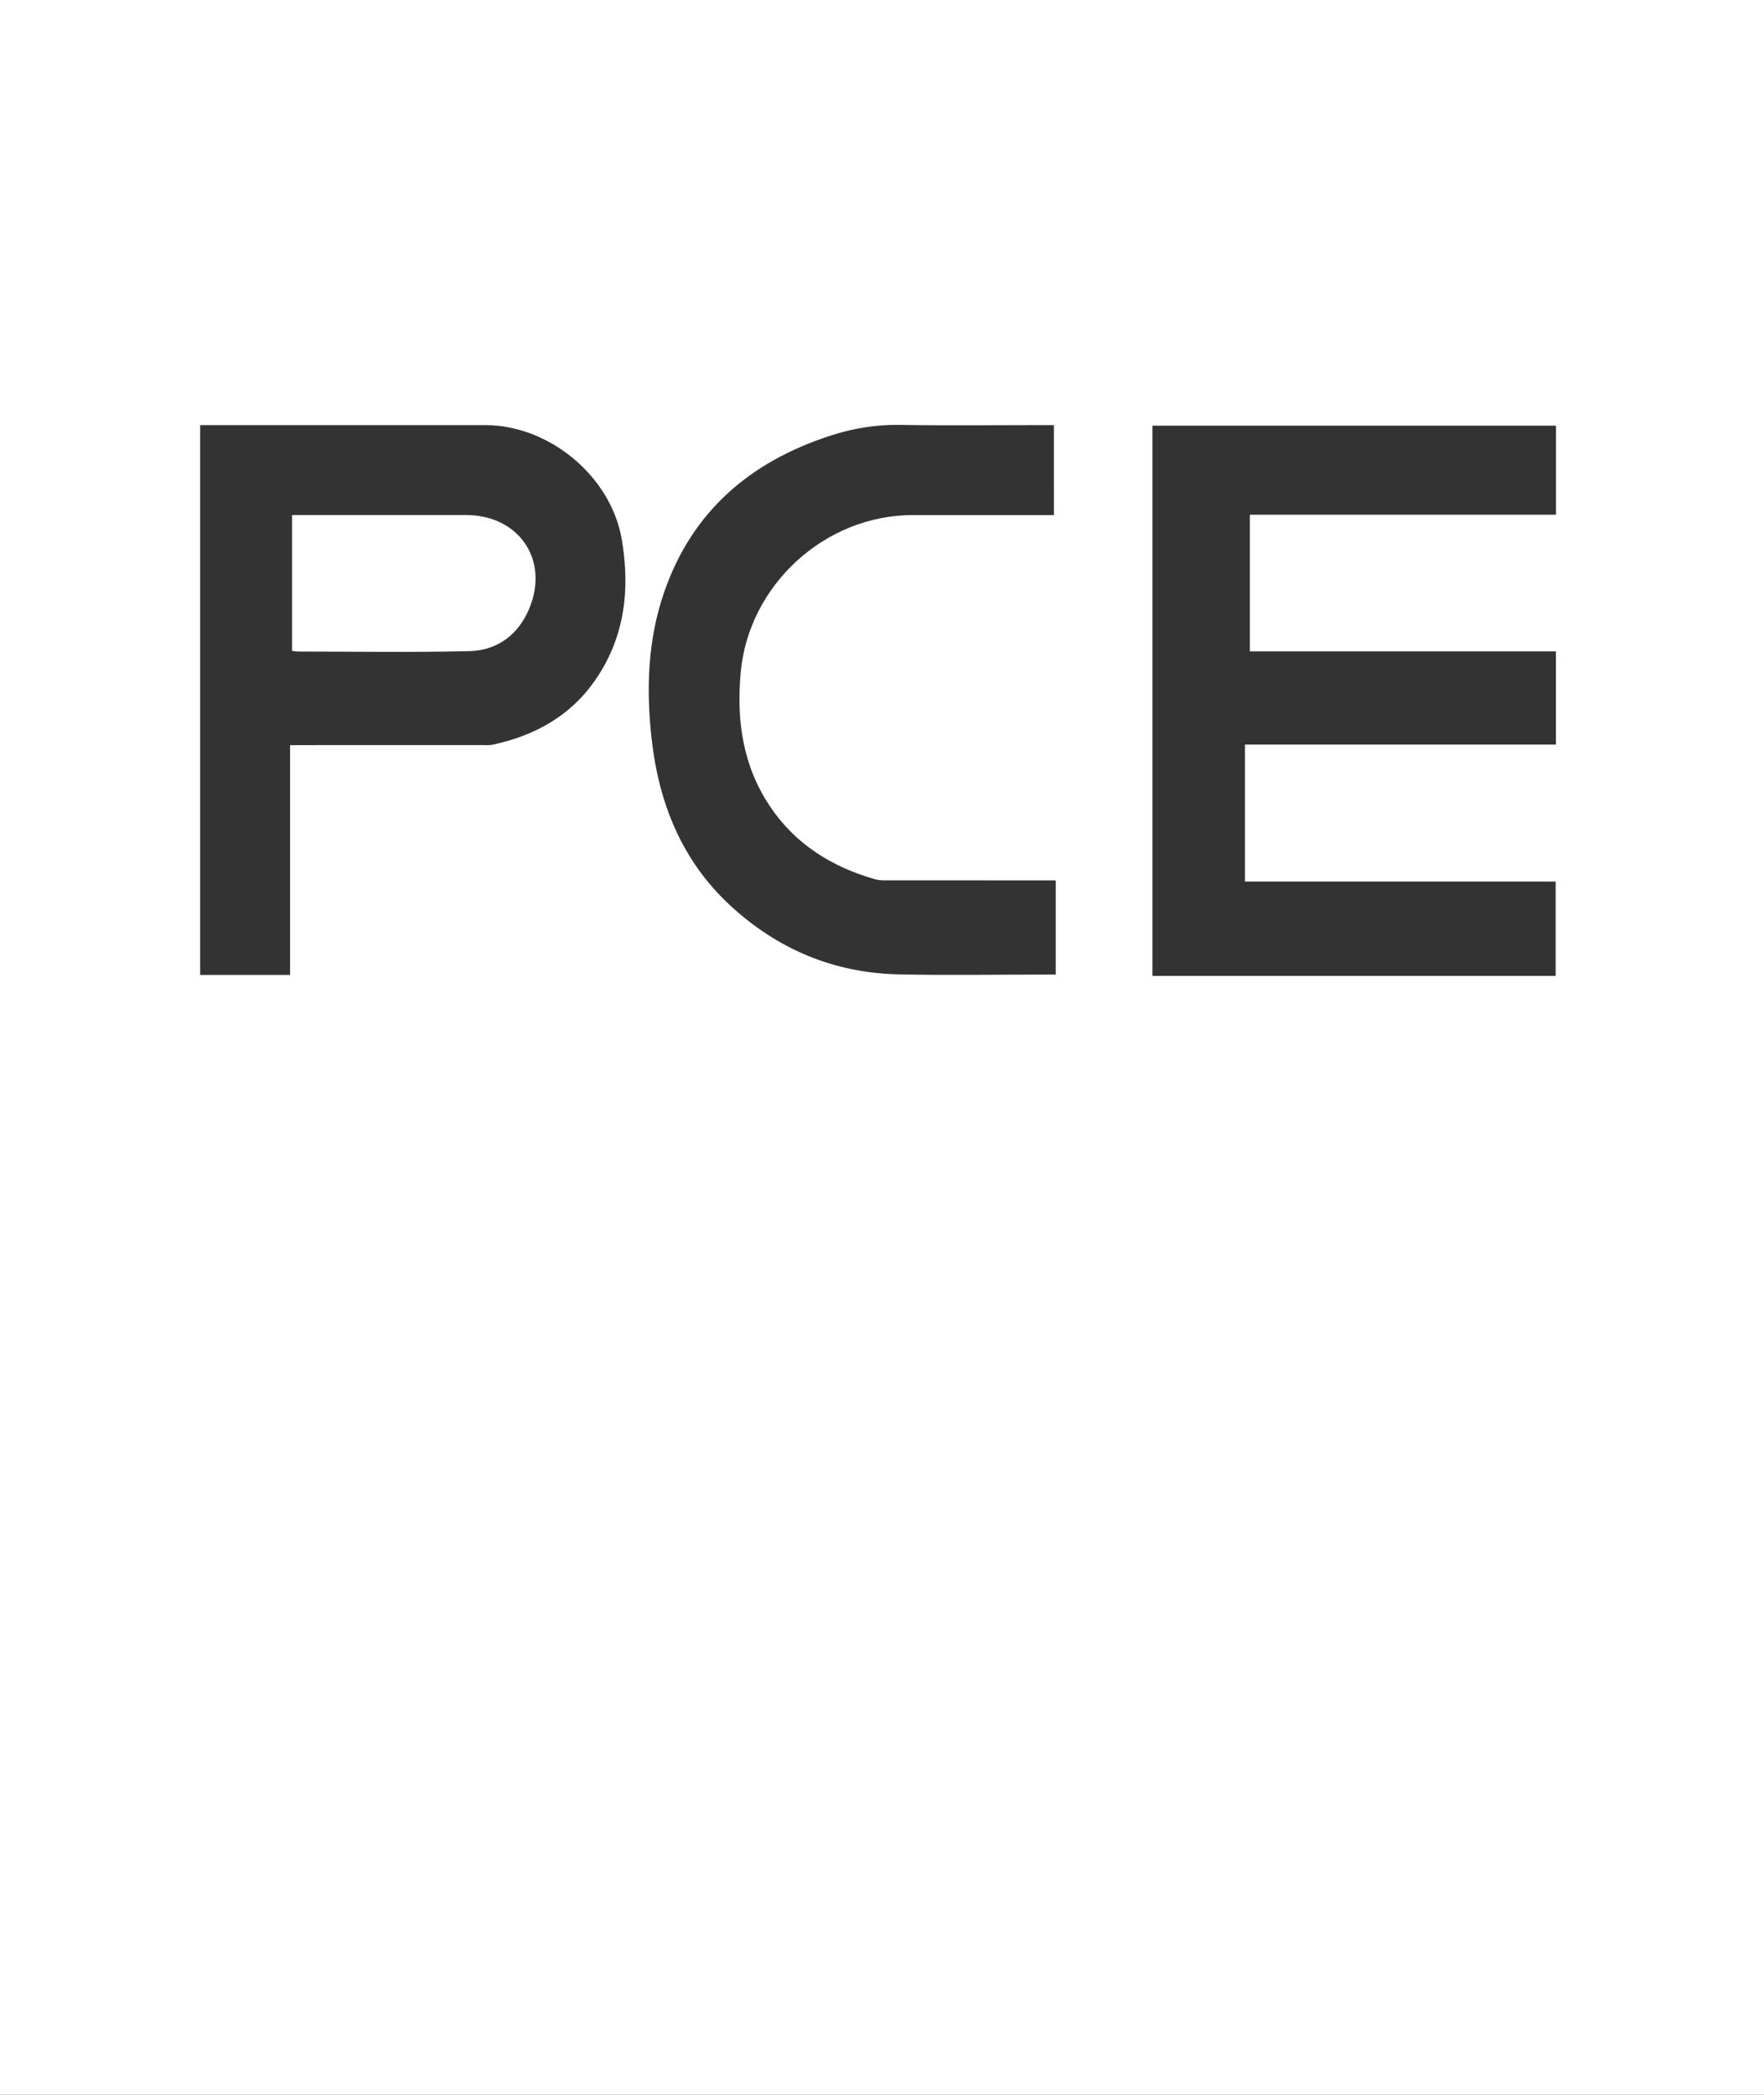 <?xml version="1.0" encoding="utf-8"?>
<!-- Generator: Adobe Illustrator 23.0.2, SVG Export Plug-In . SVG Version: 6.00 Build 0)  -->
<svg version="1.1" id="Layer_1" xmlns="http://www.w3.org/2000/svg" xmlns:xlink="http://www.w3.org/1999/xlink" x="0px" y="0px"
	 viewBox="0 0 160 190" style="enable-background:new 0 0 160 190;" xml:space="preserve">
<rect x="0" y="0" width="160" height="190" fill="#333333" stroke="none"/>
<style type="text/css">
	.st0{fill:#FFFFFF;}
</style>
<g id="FZCYgW.tif">
	<g>
		<path class="st0" d="M0,190V0h160v190H0z M104.53,38.61c0,16.654,0,33.254,0,49.904c12.225,0,24.38,0,36.572,0
			c0-2.871,0-5.682,0-8.557c-9.428,0-18.784,0-28.179,0c0-4.155,0-8.244,0-12.423c9.464,0,18.845,0,28.205,0
			c0-2.844,0-5.597,0-8.453c-9.312,0-18.537,0-27.761,0c0-4.172,0-8.239,0-12.396c9.305,0,18.533,0,27.767,0
			c0-2.752,0-5.412,0-8.076C128.892,38.61,116.734,38.61,104.53,38.61z M26.311,67.582c0.493,0,0.823,0,1.153,0
			c5.399,0,10.798,0.001,16.196-0.002c0.365,0,0.742,0.027,1.094-0.05c3.767-0.824,6.975-2.593,9.208-5.804
			c2.713-3.901,3.22-8.286,2.424-12.853c-0.993-5.693-6.579-10.312-12.359-10.315c-8.266-0.004-16.532-0.001-24.798-0.001
			c-0.353,0-0.705,0-1.074,0c0,16.707,0,33.281,0,49.87c2.729,0,5.395,0,8.155,0C26.311,81.48,26.311,74.597,26.311,67.582z
			 M95.594,38.557c-0.461,0-0.821,0-1.18,0c-4.271,0-8.542,0.049-12.812-0.02c-2.201-0.036-4.309,0.328-6.374,1.007
			c-7.196,2.363-12.438,6.829-14.972,14.121c-1.511,4.348-1.659,8.842-1.149,13.369c0.658,5.846,2.749,11.054,7.15,15.113
			c4.282,3.948,9.372,6.095,15.213,6.226c4.391,0.098,8.785,0.02,13.178,0.02c0.356,0,0.712,0,1.111,0c0-2.896,0-5.657,0-8.543
			c-0.413,0-0.77,0-1.127,0c-4.637,0-9.274,0.003-13.91-0.004c-0.456-0.001-0.934,0.025-1.363-0.099
			c-3.901-1.12-7.193-3.162-9.494-6.573c-2.485-3.682-3.074-7.793-2.686-12.145c0.71-7.953,7.619-14.315,15.641-14.315
			c3.935,0,7.87,0,11.805,0c0.32,0,0.64,0,0.97,0C95.594,43.941,95.594,41.324,95.594,38.557z"/>
		<path class="st0" d="M26.487,59.034c0-4.116,0-8.16,0-12.321c0.298,0,0.621,0,0.945,0c4.939,0,9.877,0,14.816,0
			c5.032,0,7.776,4.401,5.549,8.939c-1.061,2.163-2.924,3.355-5.252,3.409c-5.18,0.121-10.364,0.037-15.547,0.034
			C26.882,59.095,26.765,59.068,26.487,59.034z"/>
	</g>
</g>
</svg>
